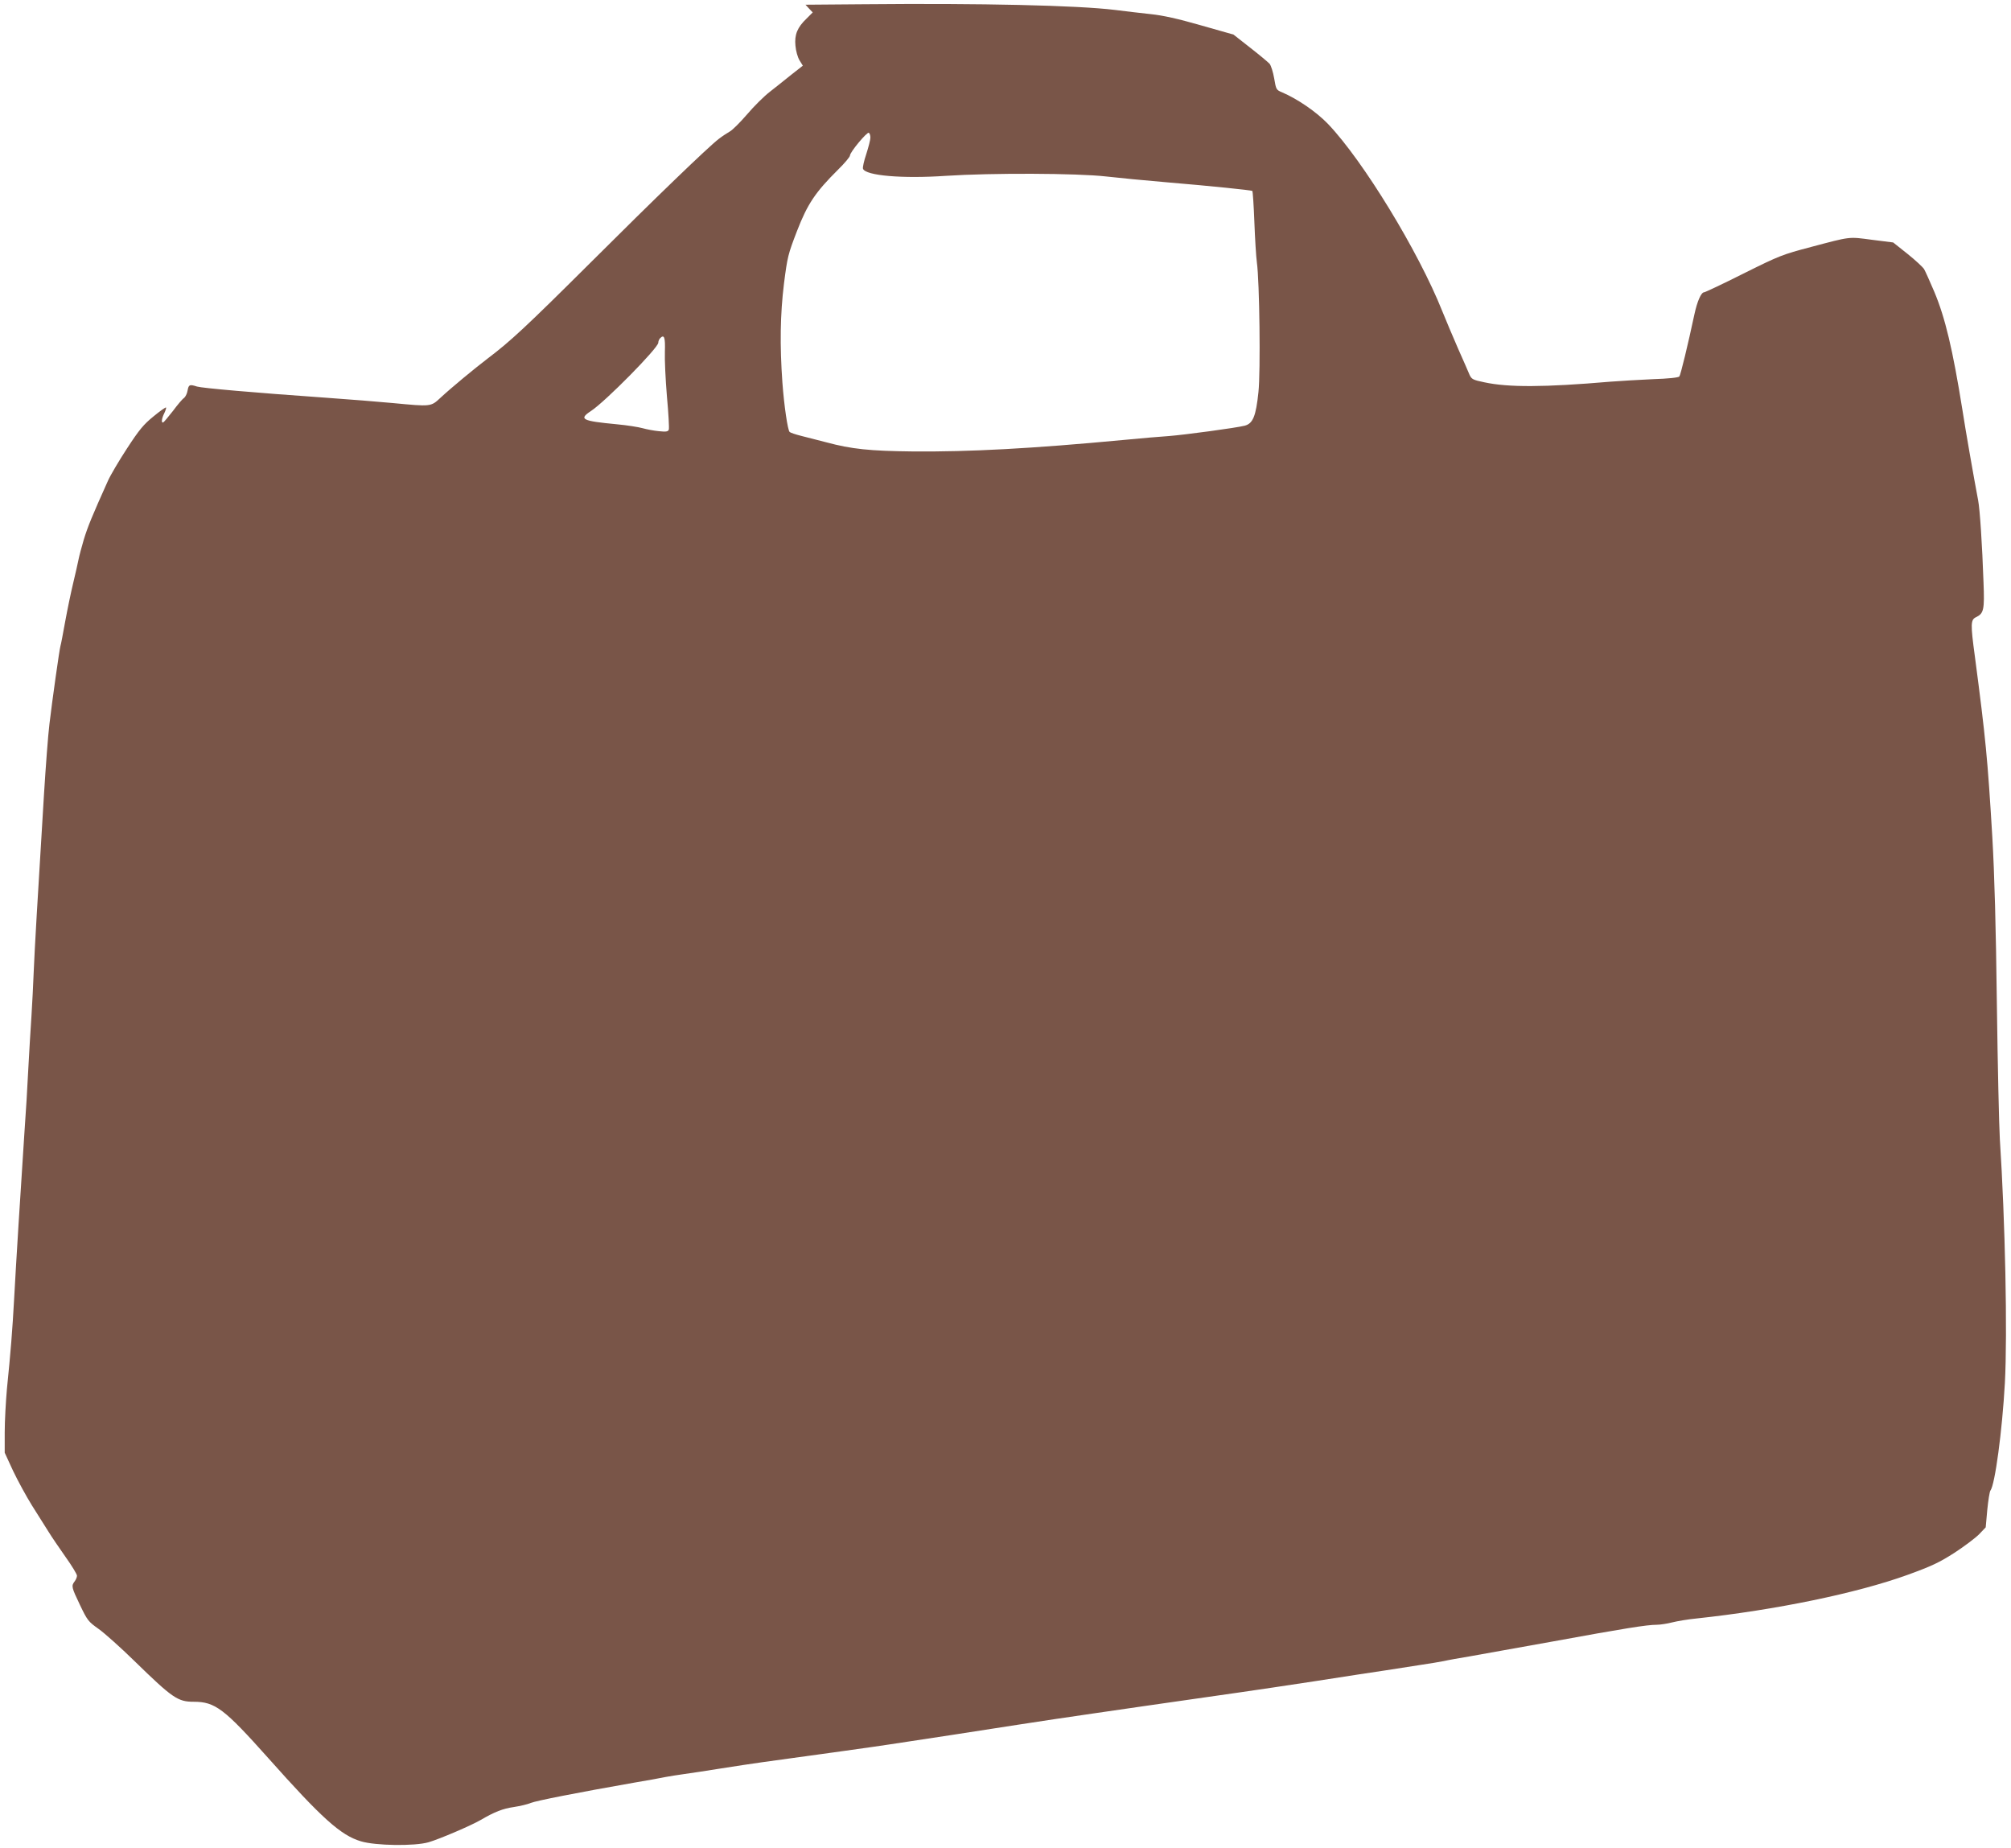 <?xml version="1.0" standalone="no"?>
<!DOCTYPE svg PUBLIC "-//W3C//DTD SVG 20010904//EN"
 "http://www.w3.org/TR/2001/REC-SVG-20010904/DTD/svg10.dtd">
<svg version="1.0" xmlns="http://www.w3.org/2000/svg"
 width="1280pt" height="1176pt" viewBox="0 0 1280 1176"
 preserveAspectRatio="xMidYMid meet">
<g transform="translate(0,1176) scale(0.1,-0.1)"
fill="#795548" stroke="none">
<path d="M5501 11733 l-374 -3 23 -25 23 -24 -39 -39 c-59 -56 -78 -103 -71
-173 3 -34 14 -73 26 -93 l21 -34 -74 -58 c-40 -33 -102 -81 -137 -109 -35
-27 -100 -91 -144 -143 -44 -51 -93 -100 -110 -109 -16 -9 -48 -30 -70 -47
-69 -53 -404 -376 -824 -795 -401 -399 -502 -493 -645 -601 -89 -68 -233 -187
-303 -252 -61 -57 -60 -56 -303 -33 -85 8 -283 24 -440 35 -442 31 -772 60
-806 70 -47 15 -53 13 -60 -25 -3 -20 -14 -41 -23 -48 -10 -6 -41 -43 -70 -82
-30 -38 -57 -71 -62 -73 -14 -6 -10 26 7 59 8 17 13 33 11 36 -3 2 -39 -23
-80 -57 -63 -51 -91 -85 -168 -203 -51 -78 -106 -171 -122 -207 -102 -227
-128 -290 -154 -375 -13 -44 -28 -100 -33 -125 -5 -25 -20 -92 -34 -150 -14
-58 -37 -168 -51 -245 -14 -77 -27 -147 -30 -155 -7 -23 -53 -351 -70 -495 -9
-71 -24 -274 -35 -450 -43 -701 -59 -977 -65 -1120 -3 -82 -10 -215 -15 -295
-6 -80 -14 -230 -20 -335 -5 -104 -16 -289 -25 -410 -23 -347 -54 -842 -65
-1050 -11 -201 -22 -339 -46 -575 -7 -80 -14 -203 -14 -275 l0 -130 53 -115
c30 -63 84 -162 120 -220 36 -58 83 -132 104 -165 20 -33 70 -106 110 -163 40
-56 73 -110 73 -120 0 -9 -7 -26 -15 -36 -22 -29 -20 -37 34 -150 47 -98 53
-106 118 -152 37 -26 140 -118 228 -204 244 -238 277 -260 378 -260 136 0 193
-43 475 -359 340 -382 461 -491 589 -529 92 -28 341 -32 431 -6 69 20 270 106
332 142 89 52 141 72 210 82 39 6 87 17 108 26 34 14 293 65 657 129 83 14
173 30 200 36 28 5 82 14 120 19 39 5 142 21 230 35 88 14 207 32 265 40 444
61 704 97 815 114 72 11 249 38 395 60 146 23 335 52 420 65 85 13 189 29 230
35 41 6 152 22 245 36 94 14 249 36 345 50 369 53 459 66 600 86 80 11 291 43
470 70 179 28 381 59 450 69 69 11 170 26 225 35 55 8 120 19 145 24 25 6 99
19 165 30 66 12 305 55 530 95 454 83 598 106 660 106 22 0 67 7 98 15 32 8
102 20 155 25 504 54 1021 161 1342 277 157 57 203 79 300 141 63 41 133 94
157 118 l42 44 10 111 c6 61 15 117 20 123 29 37 75 379 92 684 17 316 2 1033
-32 1552 -5 85 -14 475 -19 865 -6 490 -15 818 -29 1060 -30 499 -42 624 -111
1148 -28 206 -27 233 7 249 50 24 55 47 48 223 -8 233 -23 463 -34 520 -28
147 -82 457 -100 575 -62 387 -110 589 -180 755 -28 66 -57 130 -64 142 -7 12
-54 56 -104 96 l-93 74 -135 17 c-151 20 -132 22 -389 -46 -182 -48 -200 -55
-429 -169 -131 -66 -244 -119 -250 -119 -19 0 -44 -57 -62 -140 -42 -197 -88
-386 -96 -396 -6 -7 -71 -14 -167 -17 -86 -4 -209 -11 -272 -16 -421 -36 -649
-37 -802 -4 -73 15 -81 20 -94 47 -7 17 -40 93 -74 169 -33 76 -78 182 -100
237 -152 381 -503 956 -727 1191 -74 77 -195 160 -294 202 -36 15 -37 18 -49
89 -7 40 -20 81 -29 92 -9 10 -64 56 -123 102 l-107 84 -208 59 c-146 42 -241
63 -318 71 -60 7 -164 18 -230 27 -239 29 -849 43 -1594 36z m39 -849 c0 -14
-12 -60 -26 -104 -15 -44 -24 -86 -21 -94 17 -44 251 -64 528 -45 291 19 834
17 1019 -4 80 -9 253 -26 385 -37 286 -24 536 -50 546 -55 3 -3 9 -91 13 -197
4 -106 11 -222 16 -258 17 -122 24 -695 10 -825 -16 -154 -35 -200 -87 -214
-54 -14 -381 -58 -483 -66 -47 -3 -177 -14 -290 -25 -585 -55 -979 -76 -1340
-73 -275 3 -390 15 -550 58 -52 13 -124 32 -160 41 -36 9 -69 20 -74 25 -12
11 -35 164 -46 314 -17 238 -14 435 10 630 22 172 26 187 83 335 67 173 117
247 261 390 42 41 76 82 76 90 0 22 109 152 120 145 6 -4 10 -17 10 -31z
m-1308 -1362 c-2 -50 4 -178 13 -285 10 -107 15 -202 12 -211 -5 -13 -17 -15
-64 -10 -32 3 -78 12 -103 19 -25 7 -99 19 -165 25 -221 21 -243 32 -164 84
92 60 429 402 429 435 0 9 5 22 12 29 26 26 33 5 30 -86z"/>
</g>
</svg>
